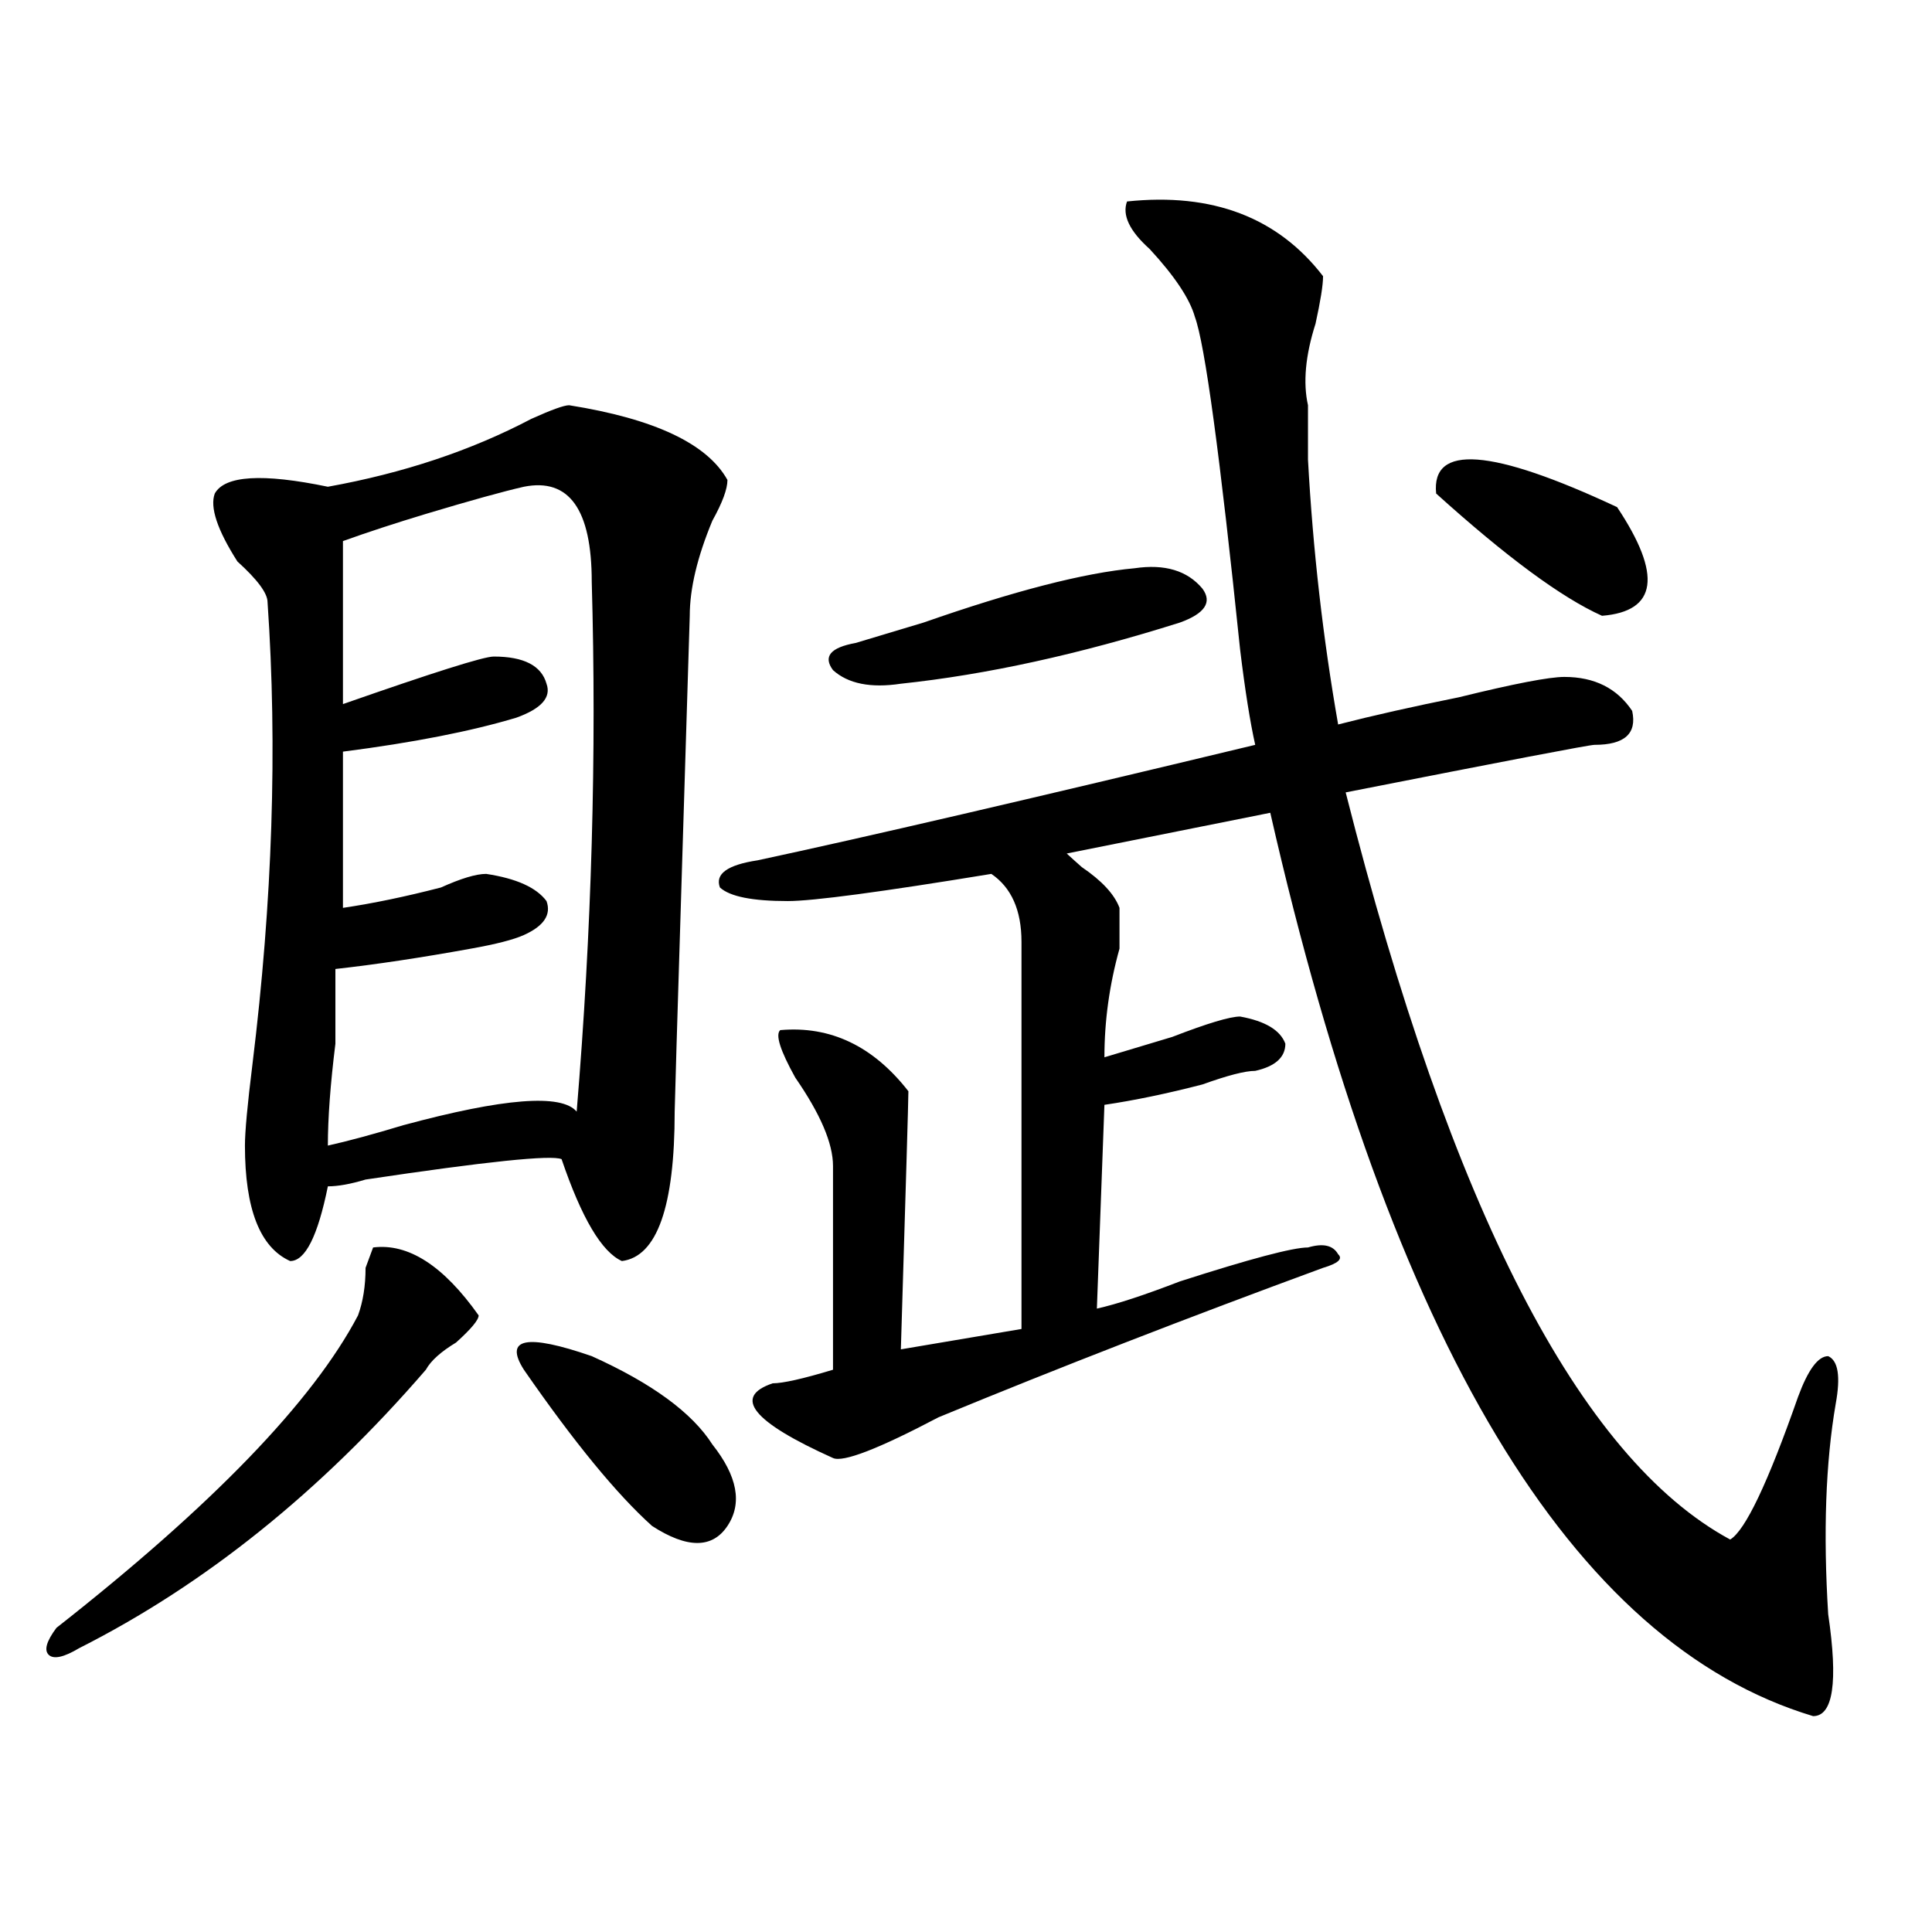 <?xml version="1.0" encoding="utf-8"?>
<!-- Generator: Adobe Illustrator 16.0.0, SVG Export Plug-In . SVG Version: 6.00 Build 0)  -->
<!DOCTYPE svg PUBLIC "-//W3C//DTD SVG 1.1//EN" "http://www.w3.org/Graphics/SVG/1.1/DTD/svg11.dtd">
<svg version="1.1" id="图层_1" xmlns="http://www.w3.org/2000/svg" xmlns:xlink="http://www.w3.org/1999/xlink" x="0px" y="0px"
	 width="1000px" height="1000px" viewBox="0 0 1000 1000" enable-background="new 0 0 1000 1000" xml:space="preserve">
<path d="M247.75,680.844c0,2.362-3.902,7.031-11.707,14.063c-7.805,4.724-13.048,9.393-15.609,14.063
	C165.801,772.25,105.925,820.26,40.926,853.109c-7.805,4.669-13.048,5.823-15.609,3.516c-2.622-2.362-1.341-7.031,3.902-14.063
	c80.608-63.281,132.68-117.169,156.094-161.719c2.562-7.031,3.902-15.216,3.902-24.609l3.902-10.547
	C211.288,643.38,229.519,655.081,247.75,680.844z M294.578,209.75c44.206,7.031,71.522,19.94,81.949,38.672
	c0,4.724-2.622,11.755-7.805,21.094c-7.805,18.787-11.707,35.156-11.707,49.219l-3.902,126.563
	c-2.622,84.375-3.902,127.771-3.902,130.078c0,49.219-9.146,75.037-27.316,77.344c-10.427-4.669-20.853-22.247-31.219-52.734
	c-5.243-2.307-39.023,1.208-101.461,10.547c-7.805,2.362-14.329,3.516-19.512,3.516c-5.243,25.818-11.707,38.672-19.512,38.672
	c-15.609-7.031-23.414-26.917-23.414-59.766c0-7.031,1.28-21.094,3.902-42.188c10.366-84.375,12.987-164.026,7.805-239.063
	c0-4.669-5.243-11.7-15.609-21.094c-10.427-16.37-14.329-28.125-11.707-35.156c5.183-9.338,24.694-10.547,58.535-3.516
	c39.023-7.031,74.145-18.732,105.363-35.156C285.433,212.112,291.956,209.75,294.578,209.75z M271.164,251.937
	c-10.427,2.362-27.316,7.031-50.73,14.063c-15.609,4.724-29.938,9.393-42.926,14.063v84.375
	c46.828-16.37,72.804-24.609,78.047-24.609c15.609,0,24.694,4.724,27.316,14.063c2.562,7.031-2.622,12.909-15.609,17.578
	c-23.414,7.031-53.353,12.909-89.754,17.578v80.859c15.609-2.307,32.499-5.823,50.73-10.547c10.366-4.669,18.171-7.031,23.414-7.031
	c15.609,2.362,25.976,7.031,31.219,14.063c2.562,7.031-1.341,12.909-11.707,17.578c-5.243,2.362-14.329,4.724-27.316,7.031
	c-26.036,4.724-49.45,8.24-70.242,10.547c0,9.393,0,22.302,0,38.672c-2.622,21.094-3.902,38.672-3.902,52.734
	c10.366-2.307,23.414-5.823,39.023-10.547c52.011-14.063,81.949-16.37,89.754-7.031c7.805-93.713,10.366-185.12,7.805-274.219
	C306.285,263.693,294.578,247.268,271.164,251.937z M271.164,708.969c-10.427-16.37,1.28-18.732,35.121-7.031
	c31.219,14.063,52.011,29.333,62.438,45.703c12.987,16.425,15.609,30.487,7.805,42.188c-7.805,11.755-20.853,11.755-39.023,0
	C319.272,773.458,297.14,746.487,271.164,708.969z M583.352,104.281c44.206-4.669,78.047,8.24,101.461,38.672
	c0,4.724-1.341,12.909-3.902,24.609c-5.243,16.425-6.524,30.487-3.902,42.188c0,7.031,0,16.425,0,28.125
	c2.562,46.912,7.805,92.615,15.609,137.109c18.171-4.669,39.023-9.338,62.438-14.063c28.597-7.031,46.828-10.547,54.633-10.547
	c15.609,0,27.316,5.878,35.121,17.578c2.562,11.755-3.902,17.578-19.512,17.578c-2.622,0-45.548,8.24-128.777,24.609
	c54.633,215.662,120.973,344.531,199.02,386.719c7.805-4.669,19.512-29.279,35.121-73.828c5.183-14.063,10.366-21.094,15.609-21.094
	c5.183,2.362,6.464,10.547,3.902,24.609c-5.243,30.487-6.524,66.797-3.902,108.984c5.183,35.156,2.562,52.734-7.805,52.734
	C813.59,850.747,719.934,694.906,657.496,420.687l-105.363,21.094c2.562,2.362,5.183,4.724,7.805,7.031
	c10.366,7.031,16.89,14.063,19.512,21.094c0,4.724,0,11.755,0,21.094c-5.243,18.787-7.805,37.518-7.805,56.25
	c7.805-2.307,19.512-5.823,35.121-10.547c18.171-7.031,29.878-10.547,35.121-10.547c12.987,2.362,20.792,7.031,23.414,14.063
	c0,7.031-5.243,11.755-15.609,14.063c-5.243,0-14.329,2.362-27.316,7.031c-18.231,4.724-35.121,8.24-50.73,10.547l-3.902,105.469
	c10.366-2.307,24.694-7.031,42.926-14.063c36.401-11.7,58.535-17.578,66.34-17.578c7.805-2.307,12.987-1.154,15.609,3.516
	c2.562,2.362,0,4.724-7.805,7.031c-70.242,25.818-136.582,51.581-199.02,77.344c-31.219,16.425-49.45,23.456-54.633,21.094
	c-41.646-18.732-52.071-31.641-31.219-38.672c5.183,0,15.609-2.307,31.219-7.031c0-32.794,0-67.95,0-105.469
	c0-11.7-6.524-26.917-19.512-45.703c-7.805-14.063-10.427-22.247-7.805-24.609c25.976-2.307,48.108,8.24,66.34,31.641
	c0,4.724-1.341,49.219-3.902,133.594l62.438-10.547V487.484c0-16.37-5.243-28.125-15.609-35.156
	c-57.255,9.393-92.376,14.063-105.363,14.063c-18.231,0-29.938-2.307-35.121-7.031c-2.622-7.031,3.902-11.7,19.512-14.063
	c54.633-11.7,140.484-31.641,257.555-59.766c-2.622-11.7-5.243-28.125-7.805-49.219c-10.427-100.745-18.231-158.203-23.414-172.266
	c-2.622-9.338-10.427-21.094-23.414-35.156C584.632,119.552,580.729,111.312,583.352,104.281z M587.254,294.125
	c15.609-2.307,27.316,1.208,35.121,10.547c5.183,7.031,1.28,12.909-11.707,17.578c-52.071,16.425-100.181,26.971-144.387,31.641
	c-15.609,2.362-27.316,0-35.121-7.031c-5.243-7.031-1.341-11.7,11.707-14.063c7.805-2.307,19.512-5.823,35.121-10.547
	C524.816,305.88,561.218,296.487,587.254,294.125z M743.348,255.453c-2.622-25.763,28.597-23.401,93.656,7.031
	c23.414,35.156,20.792,53.943-7.805,56.25C808.347,309.396,779.749,288.302,743.348,255.453z"/>
</svg>
